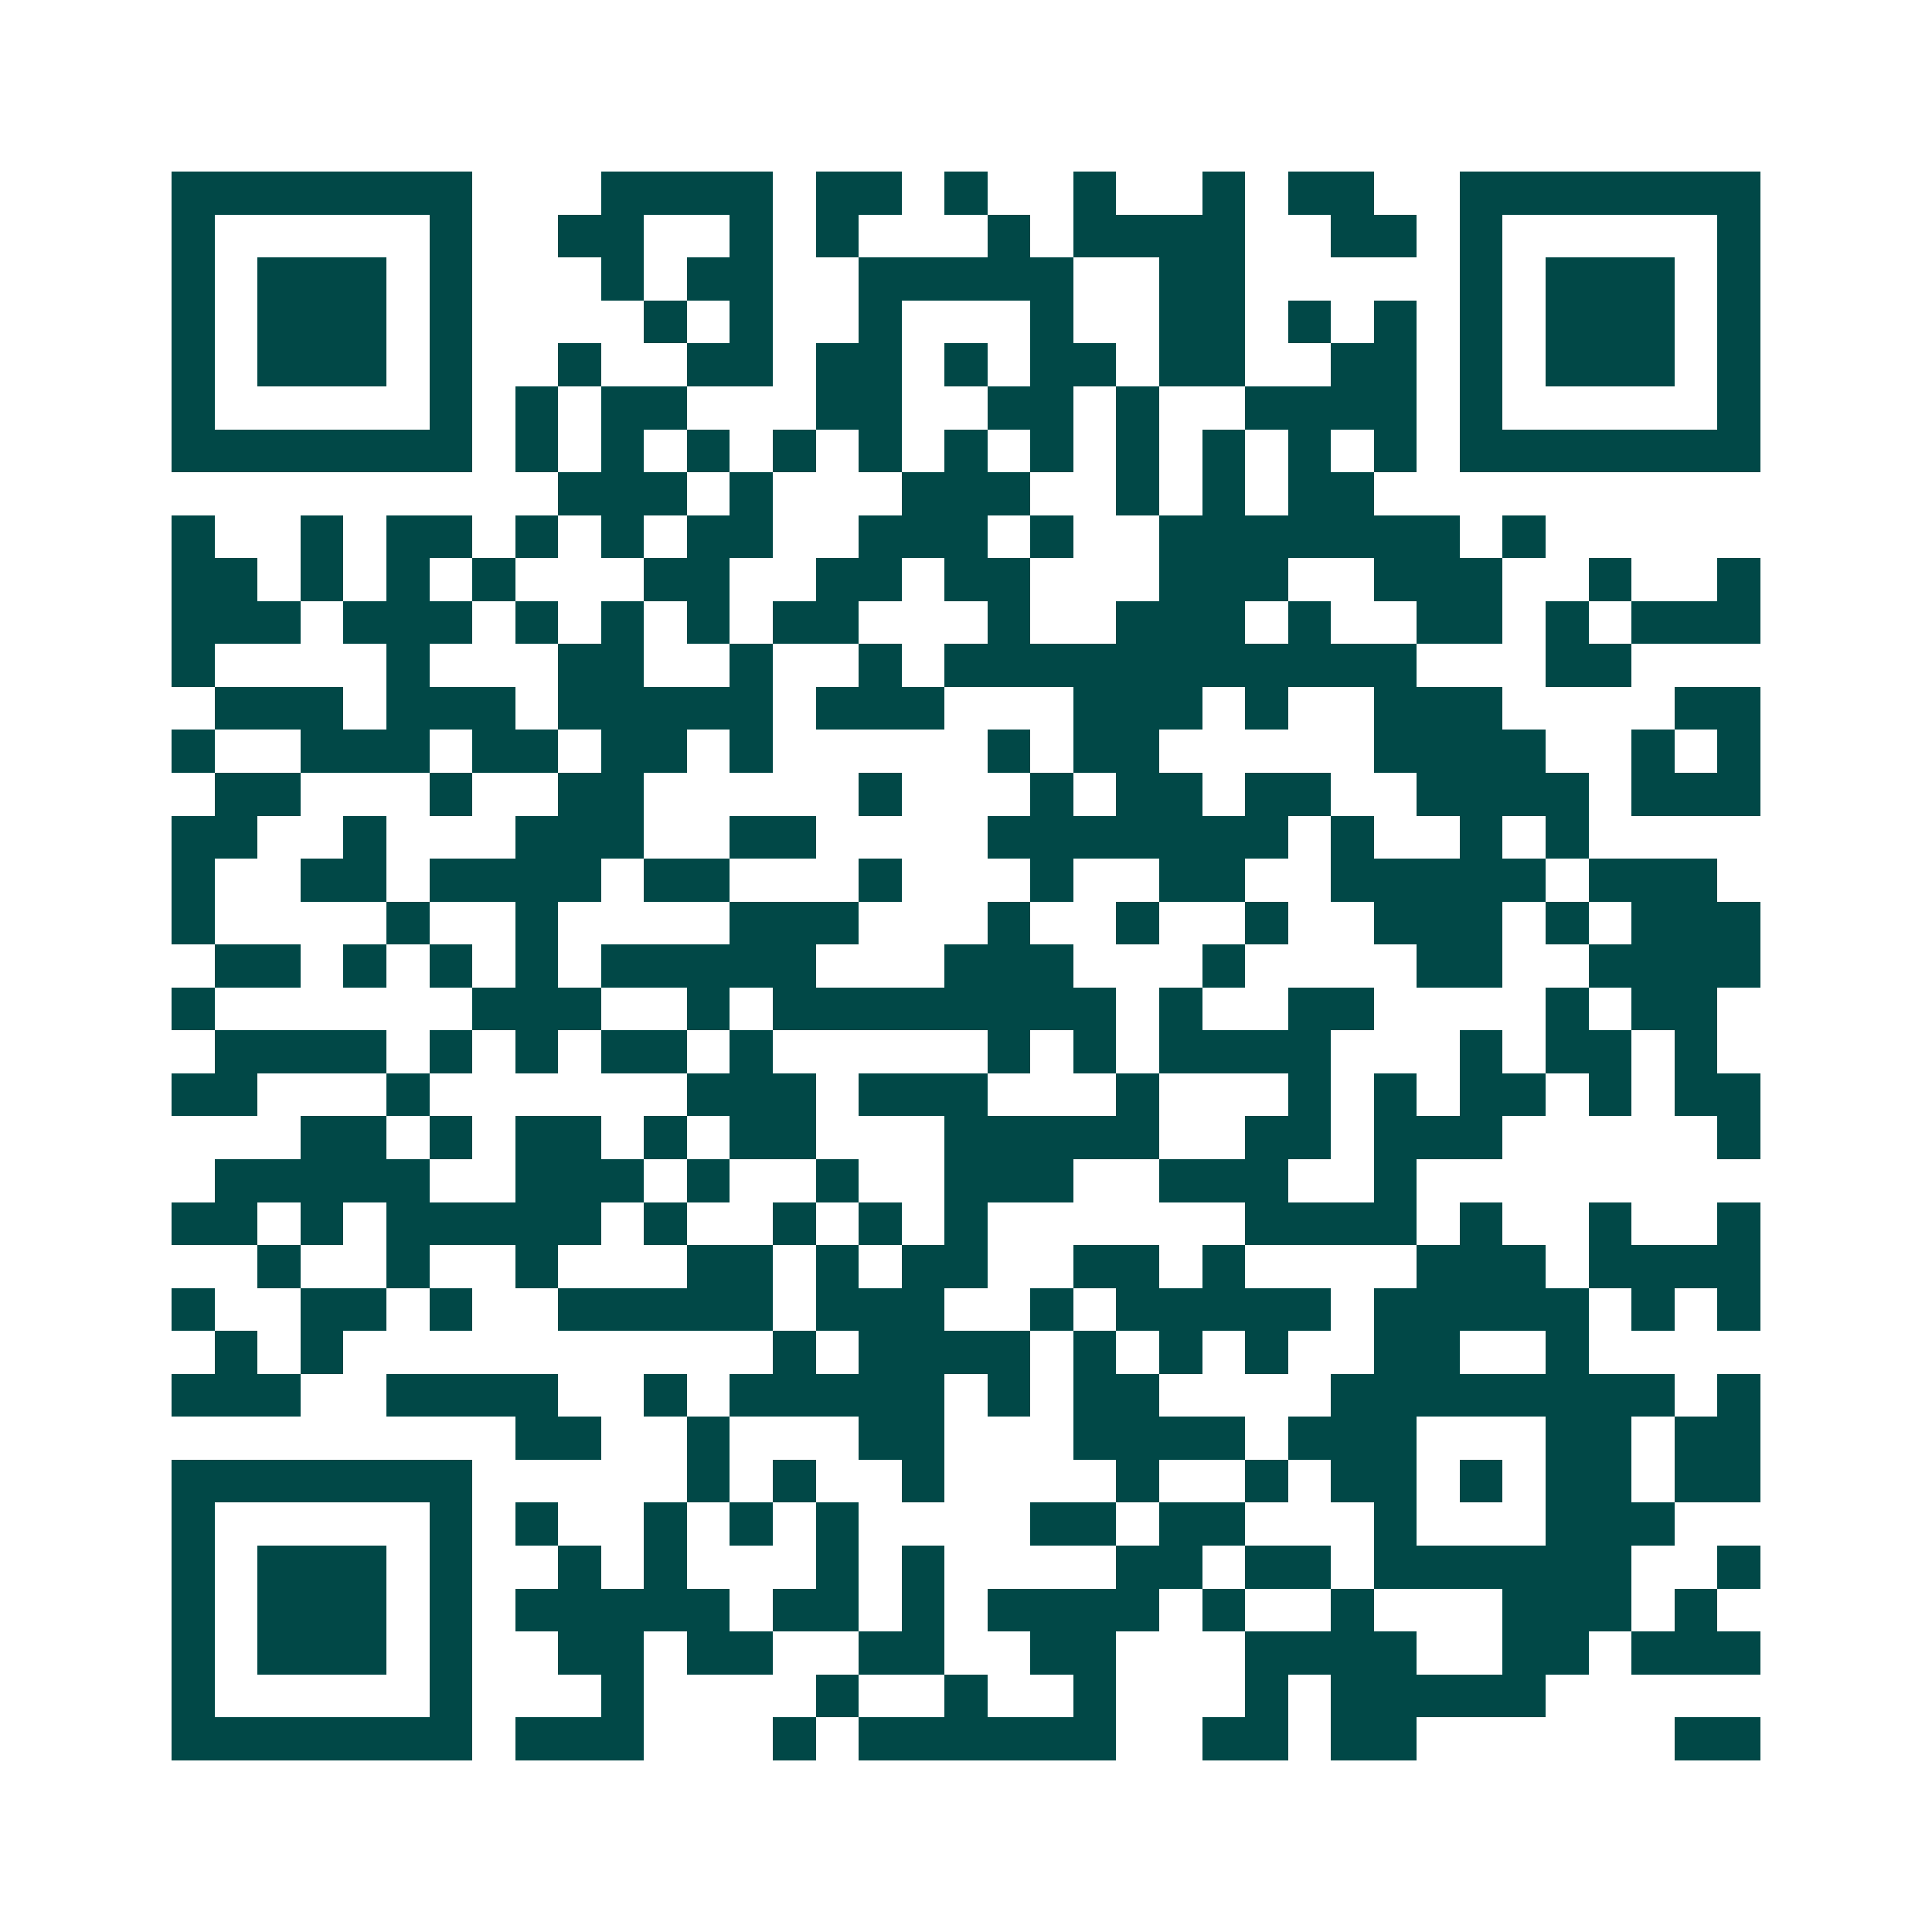 <svg xmlns="http://www.w3.org/2000/svg" width="200" height="200" viewBox="0 0 45 45" shape-rendering="crispEdges"><path fill="#ffffff" d="M0 0h45v45H0z"/><path stroke="#014847" d="M4 4.5h7m3 0h4m1 0h2m1 0h1m2 0h1m2 0h1m1 0h2m2 0h7M4 5.5h1m5 0h1m2 0h2m2 0h1m1 0h1m3 0h1m1 0h4m2 0h2m1 0h1m5 0h1M4 6.5h1m1 0h3m1 0h1m3 0h1m1 0h2m2 0h5m2 0h2m5 0h1m1 0h3m1 0h1M4 7.5h1m1 0h3m1 0h1m4 0h1m1 0h1m2 0h1m3 0h1m2 0h2m1 0h1m1 0h1m1 0h1m1 0h3m1 0h1M4 8.5h1m1 0h3m1 0h1m2 0h1m2 0h2m1 0h2m1 0h1m1 0h2m1 0h2m2 0h2m1 0h1m1 0h3m1 0h1M4 9.5h1m5 0h1m1 0h1m1 0h2m3 0h2m2 0h2m1 0h1m2 0h4m1 0h1m5 0h1M4 10.5h7m1 0h1m1 0h1m1 0h1m1 0h1m1 0h1m1 0h1m1 0h1m1 0h1m1 0h1m1 0h1m1 0h1m1 0h7M13 11.5h3m1 0h1m3 0h3m2 0h1m1 0h1m1 0h2M4 12.5h1m2 0h1m1 0h2m1 0h1m1 0h1m1 0h2m2 0h3m1 0h1m2 0h7m1 0h1M4 13.5h2m1 0h1m1 0h1m1 0h1m3 0h2m2 0h2m1 0h2m3 0h3m2 0h3m2 0h1m2 0h1M4 14.5h3m1 0h3m1 0h1m1 0h1m1 0h1m1 0h2m3 0h1m2 0h3m1 0h1m2 0h2m1 0h1m1 0h3M4 15.5h1m4 0h1m3 0h2m2 0h1m2 0h1m1 0h11m3 0h2M5 16.5h3m1 0h3m1 0h5m1 0h3m3 0h3m1 0h1m2 0h3m4 0h2M4 17.5h1m2 0h3m1 0h2m1 0h2m1 0h1m5 0h1m1 0h2m5 0h4m2 0h1m1 0h1M5 18.5h2m3 0h1m2 0h2m5 0h1m3 0h1m1 0h2m1 0h2m2 0h4m1 0h3M4 19.5h2m2 0h1m3 0h3m2 0h2m4 0h7m1 0h1m2 0h1m1 0h1M4 20.5h1m2 0h2m1 0h4m1 0h2m3 0h1m3 0h1m2 0h2m2 0h5m1 0h3M4 21.5h1m4 0h1m2 0h1m4 0h3m3 0h1m2 0h1m2 0h1m2 0h3m1 0h1m1 0h3M5 22.5h2m1 0h1m1 0h1m1 0h1m1 0h5m3 0h3m3 0h1m4 0h2m2 0h4M4 23.5h1m6 0h3m2 0h1m1 0h8m1 0h1m2 0h2m4 0h1m1 0h2M5 24.5h4m1 0h1m1 0h1m1 0h2m1 0h1m5 0h1m1 0h1m1 0h4m3 0h1m1 0h2m1 0h1M4 25.5h2m3 0h1m6 0h3m1 0h3m3 0h1m3 0h1m1 0h1m1 0h2m1 0h1m1 0h2M7 26.5h2m1 0h1m1 0h2m1 0h1m1 0h2m3 0h5m2 0h2m1 0h3m5 0h1M5 27.5h5m2 0h3m1 0h1m2 0h1m2 0h3m2 0h3m2 0h1M4 28.5h2m1 0h1m1 0h5m1 0h1m2 0h1m1 0h1m1 0h1m6 0h4m1 0h1m2 0h1m2 0h1M6 29.5h1m2 0h1m2 0h1m3 0h2m1 0h1m1 0h2m2 0h2m1 0h1m4 0h3m1 0h4M4 30.5h1m2 0h2m1 0h1m2 0h5m1 0h3m2 0h1m1 0h5m1 0h5m1 0h1m1 0h1M5 31.5h1m1 0h1m10 0h1m1 0h4m1 0h1m1 0h1m1 0h1m2 0h2m2 0h1M4 32.5h3m2 0h4m2 0h1m1 0h5m1 0h1m1 0h2m4 0h8m1 0h1M12 33.5h2m2 0h1m3 0h2m3 0h4m1 0h3m3 0h2m1 0h2M4 34.5h7m5 0h1m1 0h1m2 0h1m4 0h1m2 0h1m1 0h2m1 0h1m1 0h2m1 0h2M4 35.5h1m5 0h1m1 0h1m2 0h1m1 0h1m1 0h1m4 0h2m1 0h2m3 0h1m3 0h3M4 36.5h1m1 0h3m1 0h1m2 0h1m1 0h1m3 0h1m1 0h1m4 0h2m1 0h2m1 0h6m2 0h1M4 37.5h1m1 0h3m1 0h1m1 0h5m1 0h2m1 0h1m1 0h4m1 0h1m2 0h1m3 0h3m1 0h1M4 38.5h1m1 0h3m1 0h1m2 0h2m1 0h2m2 0h2m2 0h2m3 0h4m2 0h2m1 0h3M4 39.5h1m5 0h1m3 0h1m4 0h1m2 0h1m2 0h1m3 0h1m1 0h5M4 40.5h7m1 0h3m3 0h1m1 0h6m2 0h2m1 0h2m6 0h2"/></svg>
